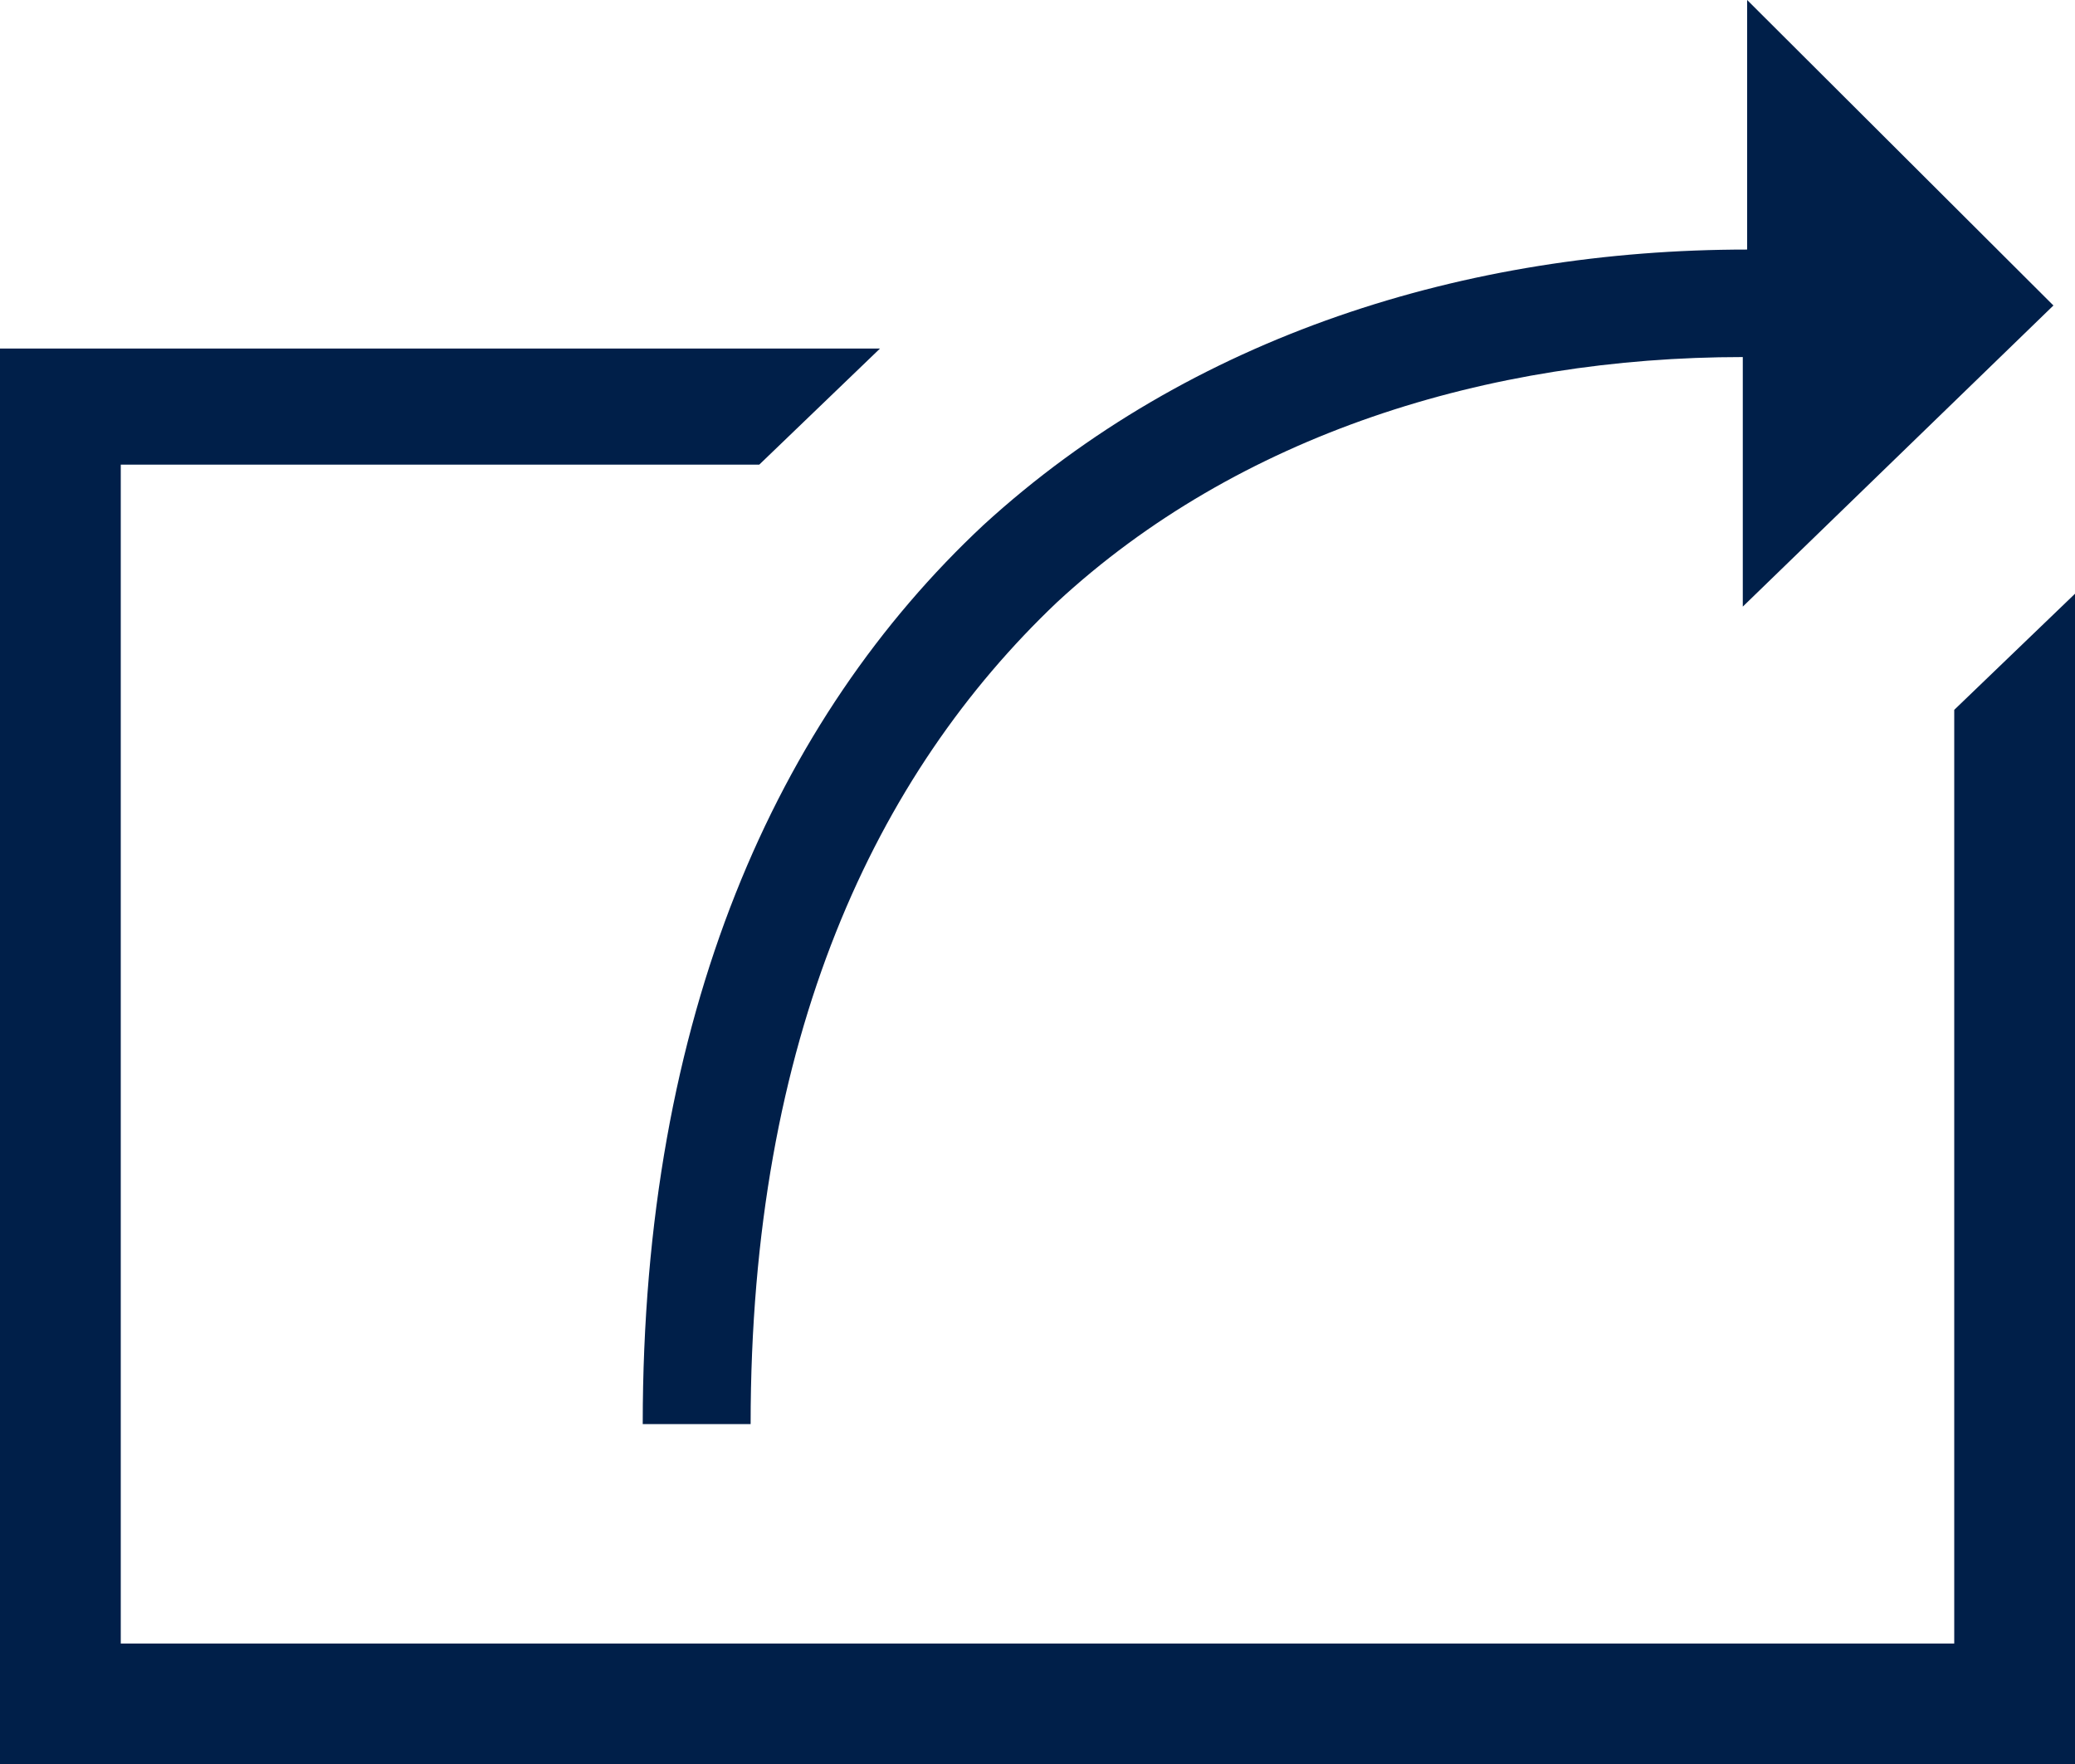 <svg width="20" height="17" viewBox="0 0 20 17" version="1.1" xmlns="http://www.w3.org/2000/svg" xmlns:xlink="http://www.w3.org/1999/xlink">
<title>share</title>
<desc>Created using Figma</desc>
<g id="Canvas" transform="translate(-3511 -119)">
<g id="share">
<g id="share">
<g id="Union">
<g id="Group">
<g id="path0 fill">
<use xlink:href="#path0_fill" transform="translate(3511 119)" fill="#001F49"/>
</g>
</g>
</g>
</g>
</g>
</g>
<defs>
<path id="path0_fill" d="M 19.792 2.944L 16.84 0L 16.84 2.405C 14.137 2.405 11.476 3.234 9.48 5.059C 7.484 6.924 6.195 9.785 6.195 13.724L 7.235 13.724C 7.235 9.993 8.441 7.463 10.187 5.805C 11.934 4.188 14.345 3.441 16.798 3.441L 16.798 5.846L 19.792 2.944ZM 8.482 3.359L 7.318 4.478L 1.164 4.478L 1.164 15.839L 18.836 15.839L 18.836 6.841L 20 5.722L 20 17L 0 17L 0 3.359L 8.482 3.359Z"/>
</defs>
</svg>
